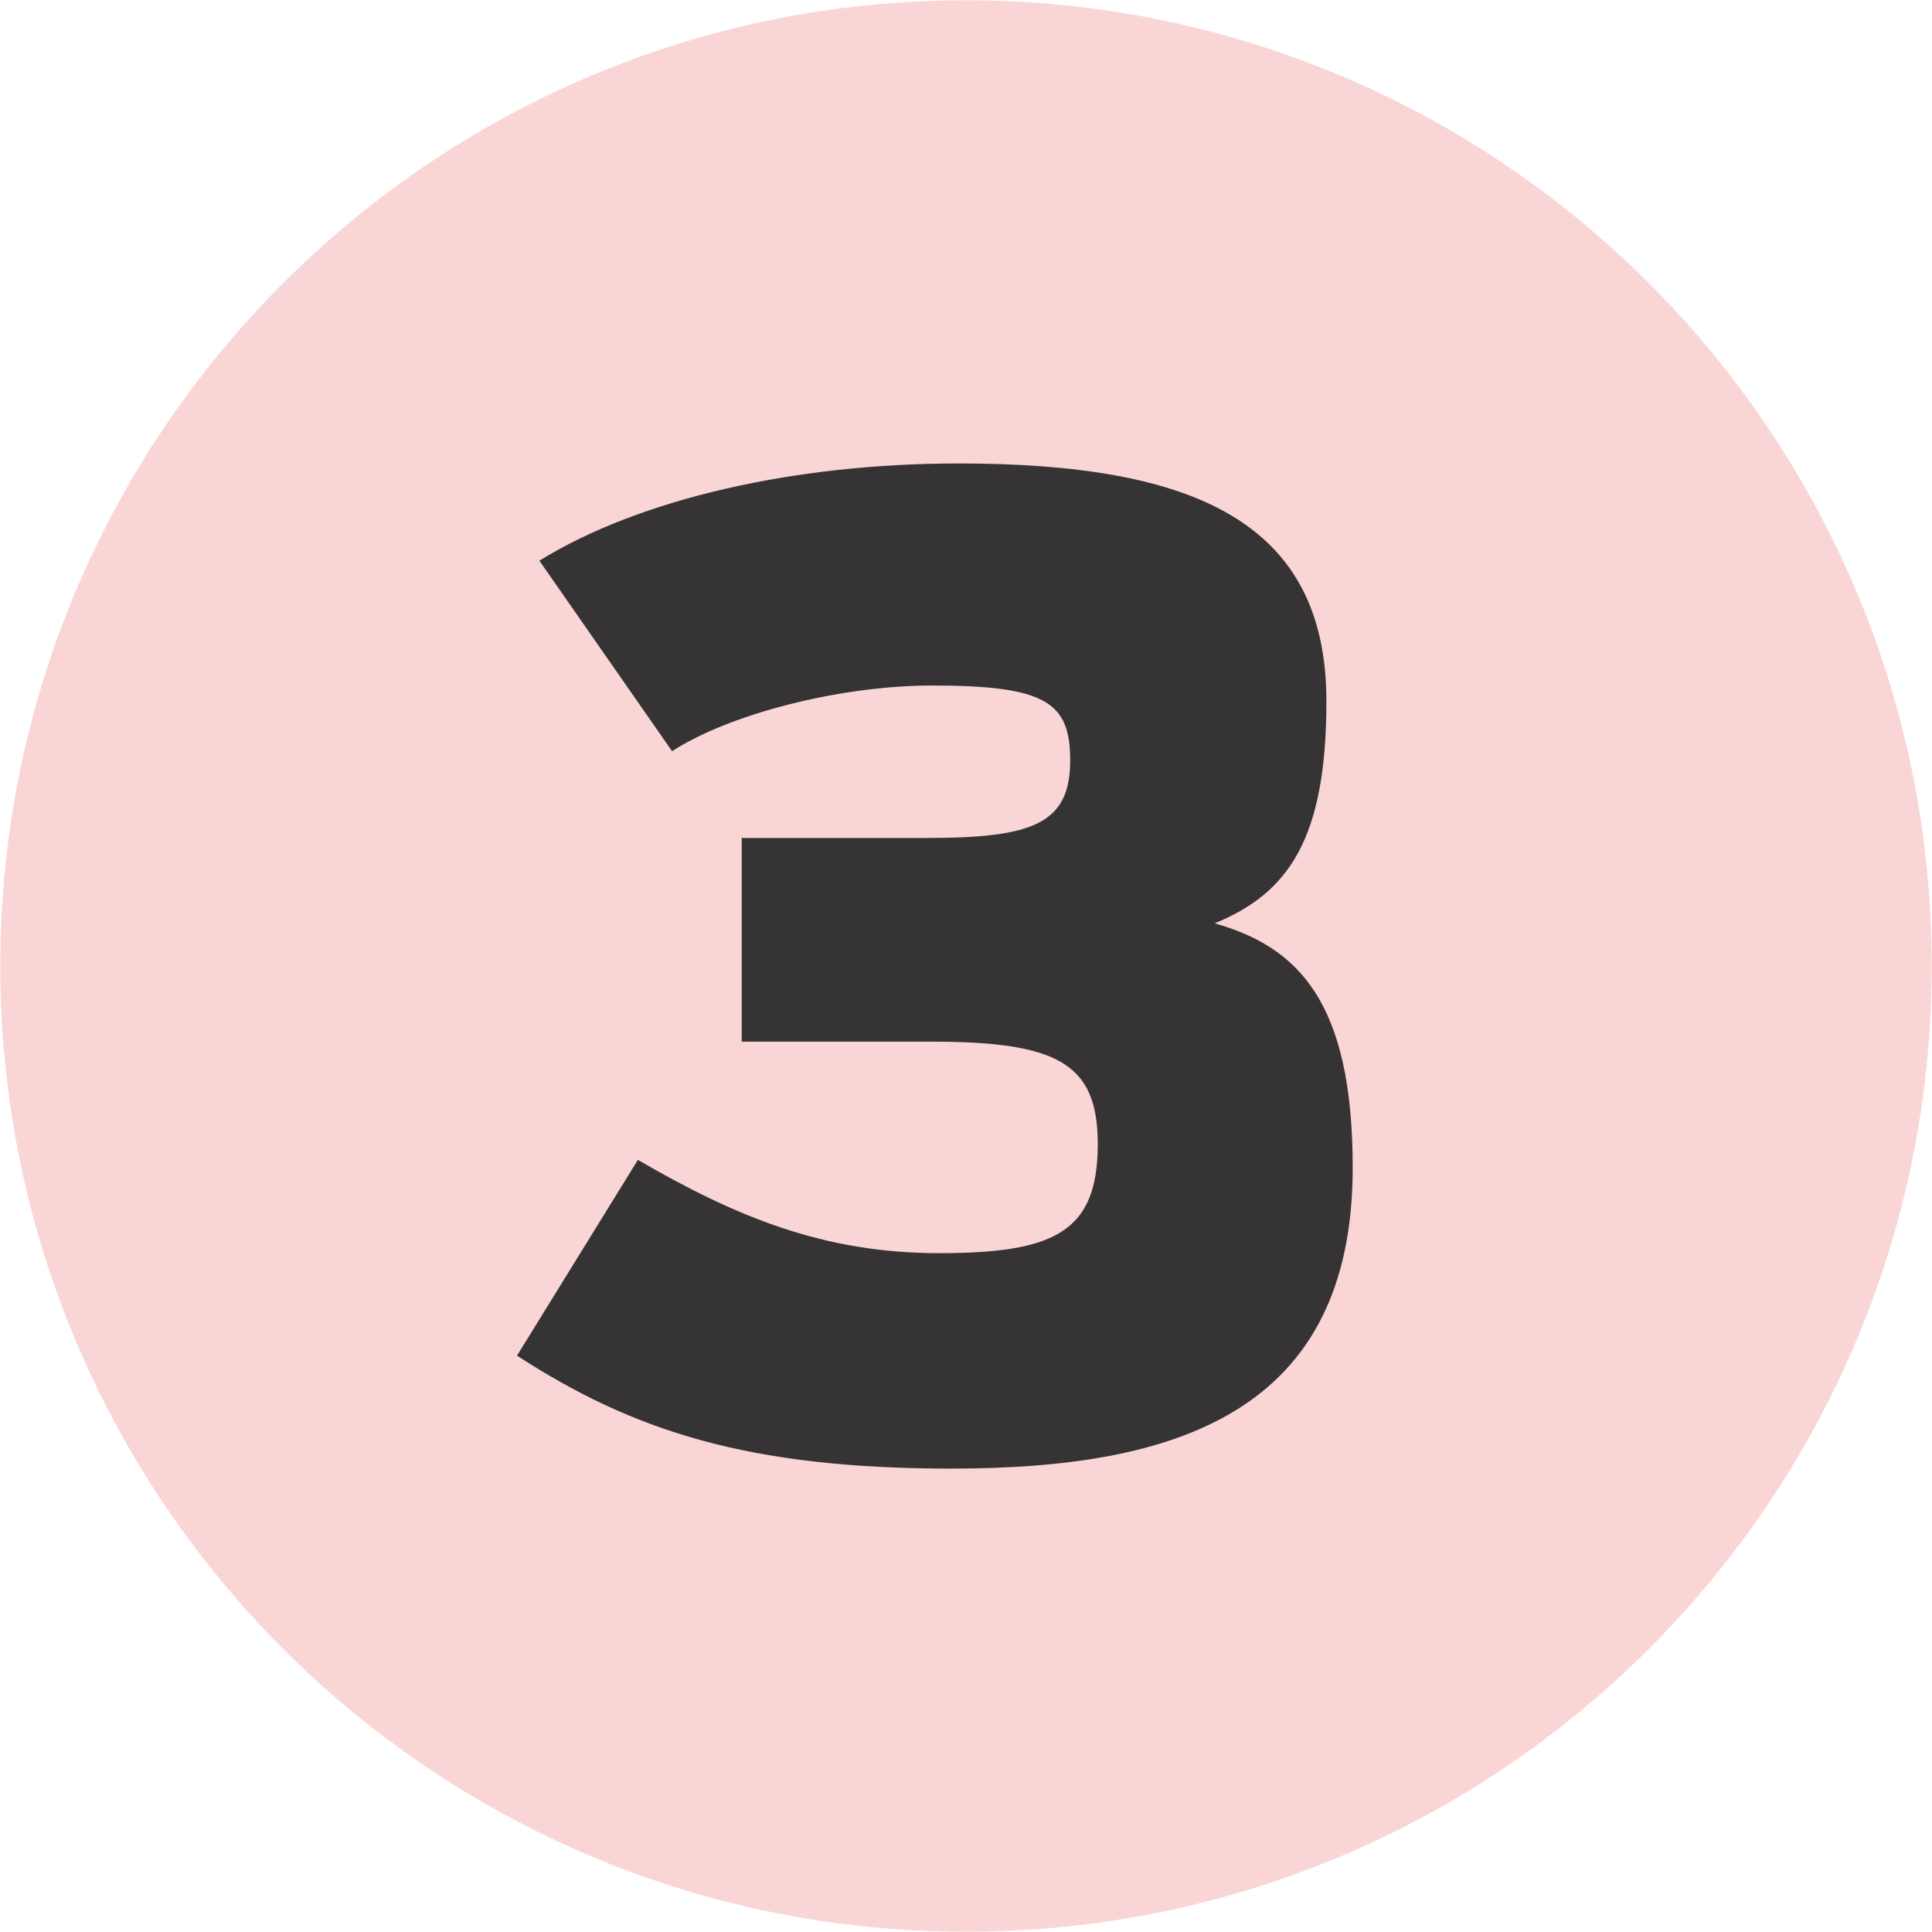 <svg xmlns="http://www.w3.org/2000/svg" id="Capa_1" data-name="Capa 1" viewBox="0 0 512 512"><defs><style>      .cls-1 {        fill: #f9d6d5;        fill-rule: evenodd;      }      .cls-2 {        fill: #363335;      }    </style></defs><path class="cls-1" d="M256,.07c141.34,0,255.93,114.58,255.93,255.93s-114.58,255.93-255.93,255.93S.07,397.34,.07,256,114.66,.07,256,.07"></path><path class="cls-2" d="M252.28,389.19c59.54,0,106.2-14.97,106.2-79.74,0-44.22-14.62-58.5-36.56-64.76,19.5-8.01,29.59-22.28,29.59-58.85,0-47.36-34.82-63.02-97.49-63.02-43.52,0-84.61,9.4-111.08,25.77l35.17,50.49c14.97-9.75,44.22-17.41,68.94-17.41,30.29,0,36.56,4.53,36.56,19.85,0,16.71-9.75,20.55-37.95,20.55h-49.1v53.97h49.79c33.77,0,44.57,5.57,44.57,27.16,0,23.33-11.49,28.9-42.13,28.9s-53.97-9.75-79.74-24.72l-32.04,51.88c30.64,19.85,60.94,29.94,115.26,29.94"></path></svg>